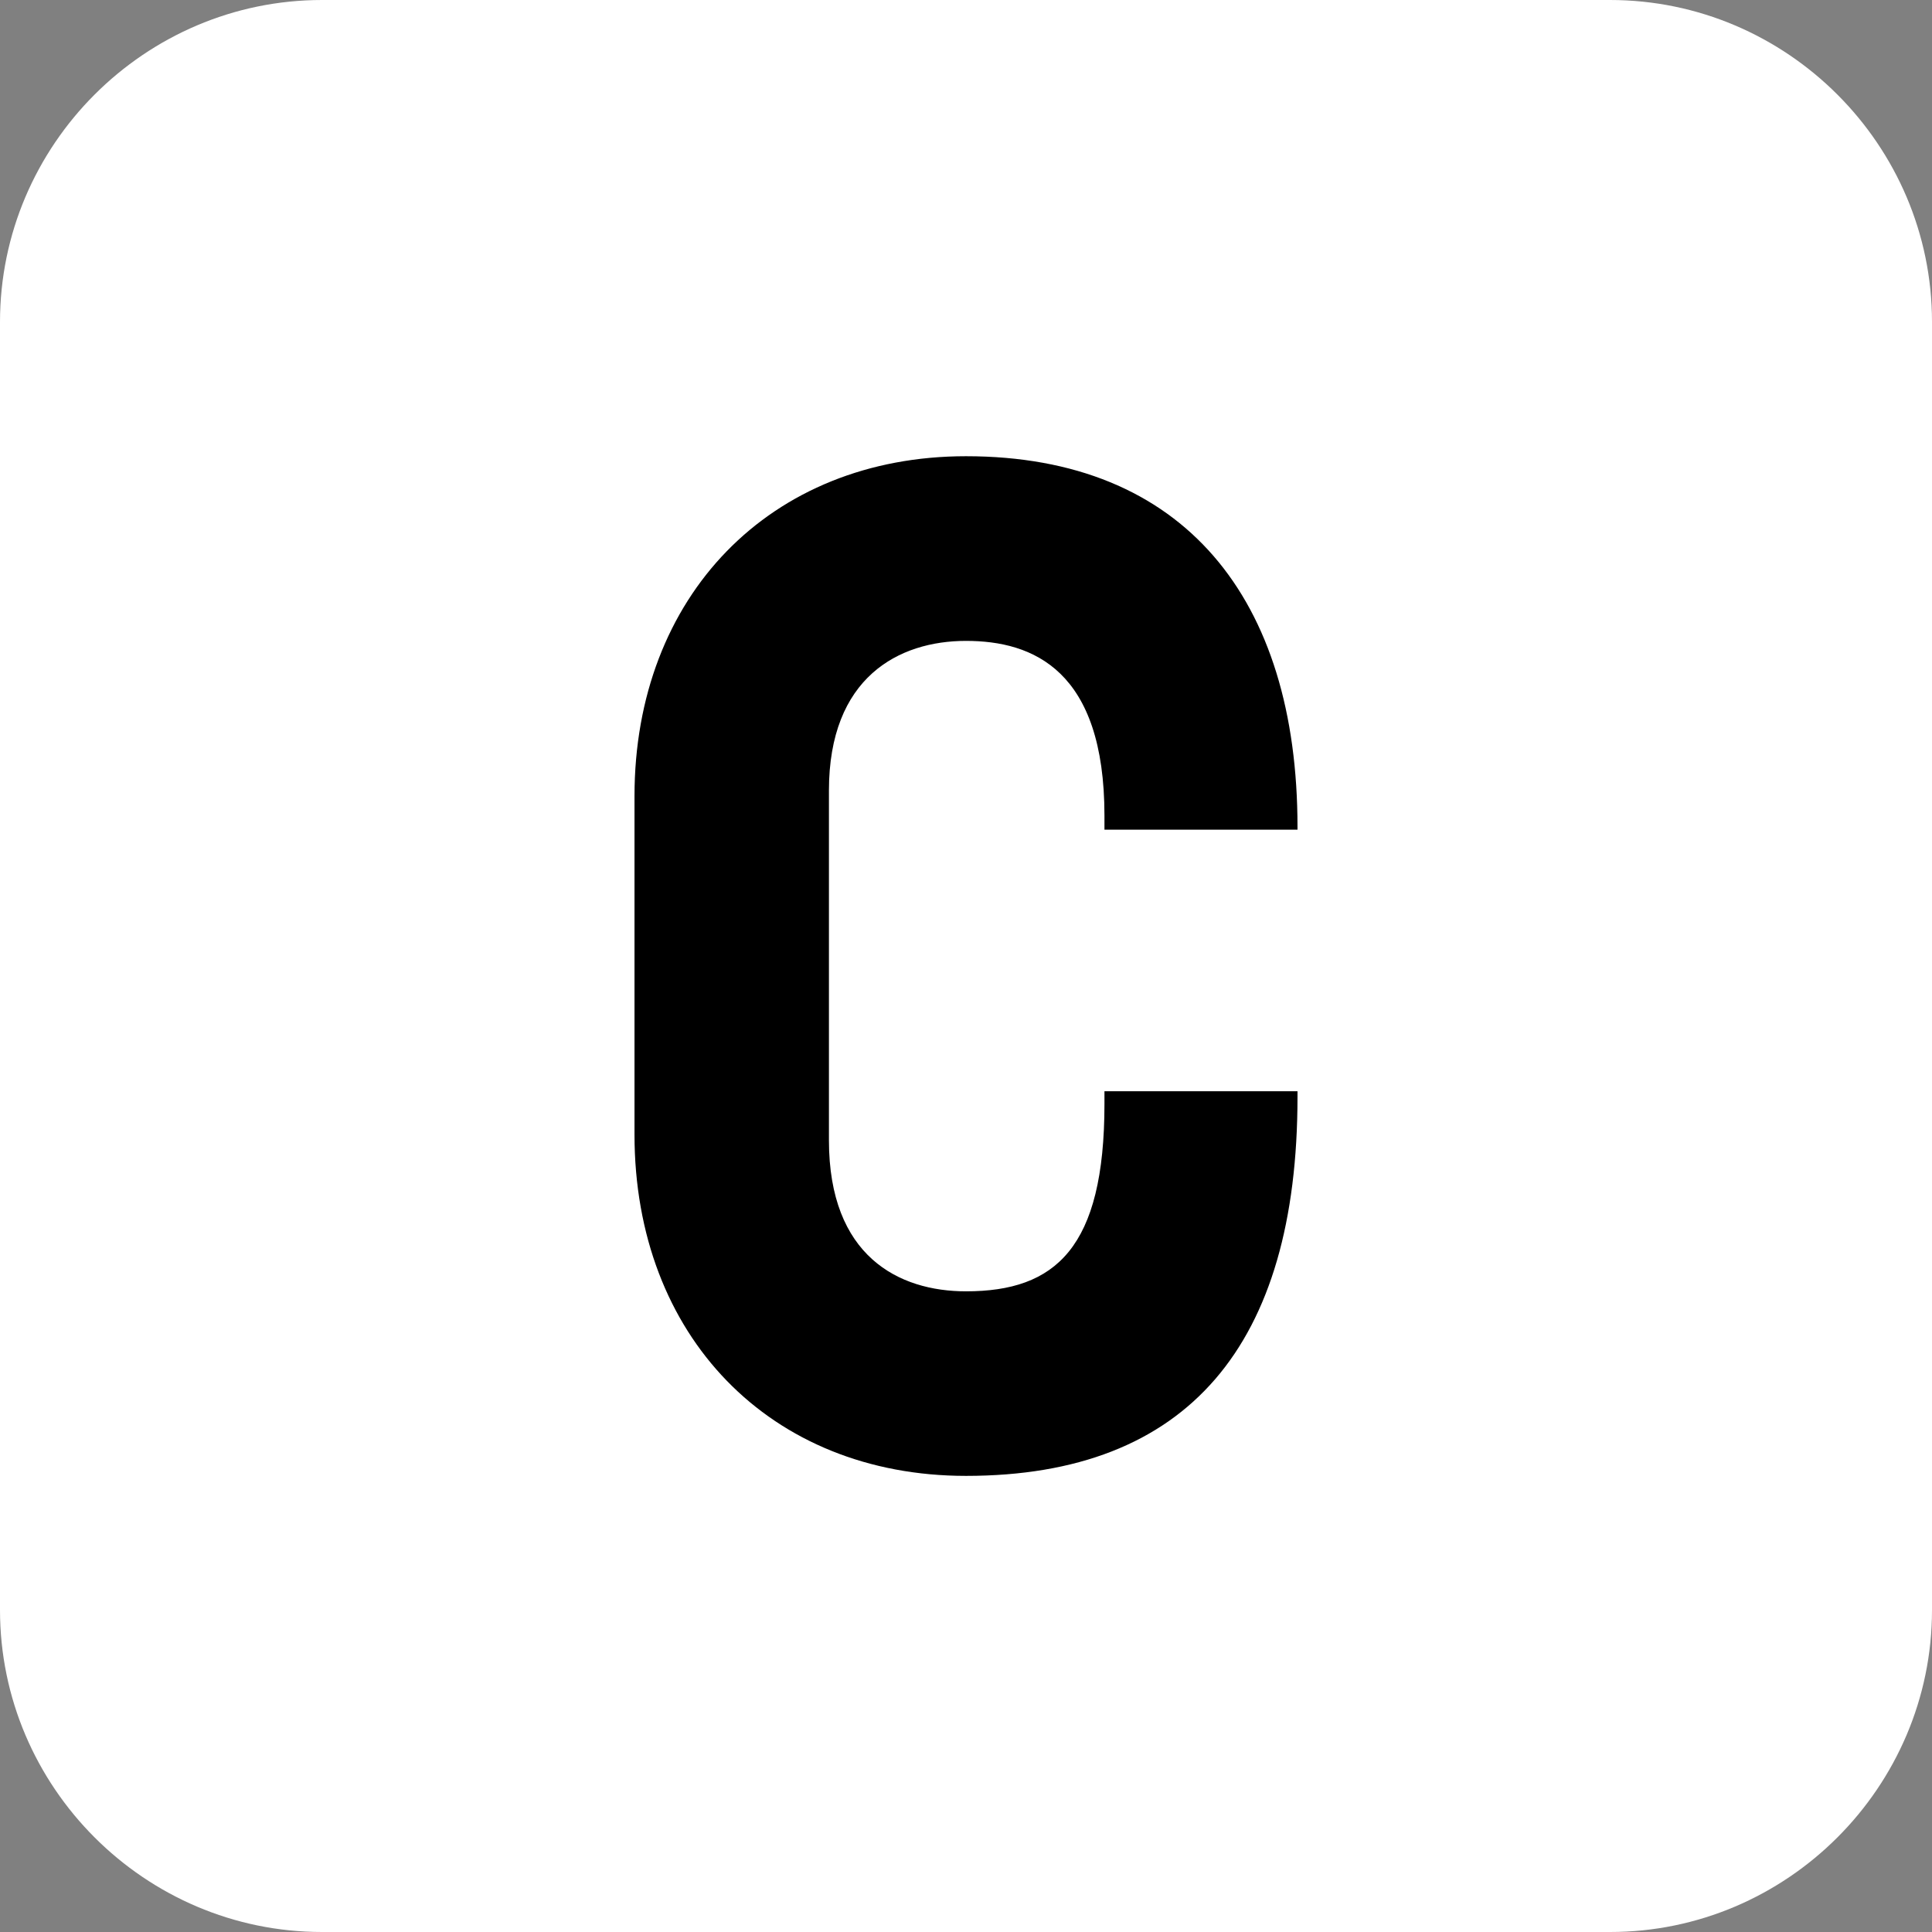 <?xml version="1.0" encoding="UTF-8"?>
<svg xmlns="http://www.w3.org/2000/svg" width="36" height="36" version="1.1" viewBox="0 0 36 36">
  <rect x="0" y="0" width="36" height="36" fill="#808080" stroke="none"/>
  <!-- Generator: Adobe Illustrator 28.7.1, SVG Export Plug-In . SVG Version: 1.2.0 Build 142)  -->
  <g>
    <g id="Vrstva_1">
      <path d="M6,0h24c3.3,0,6,2.7,6,6v24c0,3.3-2.7,6-6,6H6c-3.3,0-6-2.7-6-6V6C0,2.7,2.7,0,6,0Z" style="fill: #fff; fill-rule: evenodd;"/>
      <path d="M11.823,21.141v-6.307c0-3.727,2.528-6.333,6.177-6.333,4.066,0,6.177,2.658,6.177,6.907v.052h-3.597v-.26c0-2.71-1.329-3.258-2.58-3.258s-2.554.678-2.554,2.789v6.516c0,2.163,1.303,2.815,2.554,2.815,1.668,0,2.58-.808,2.58-3.493v-.235h3.597v.104c0,4.613-2.033,7.063-6.177,7.063-3.649-0-6.177-2.606-6.177-6.359Z"/>
    </g>
  </g>
</svg>